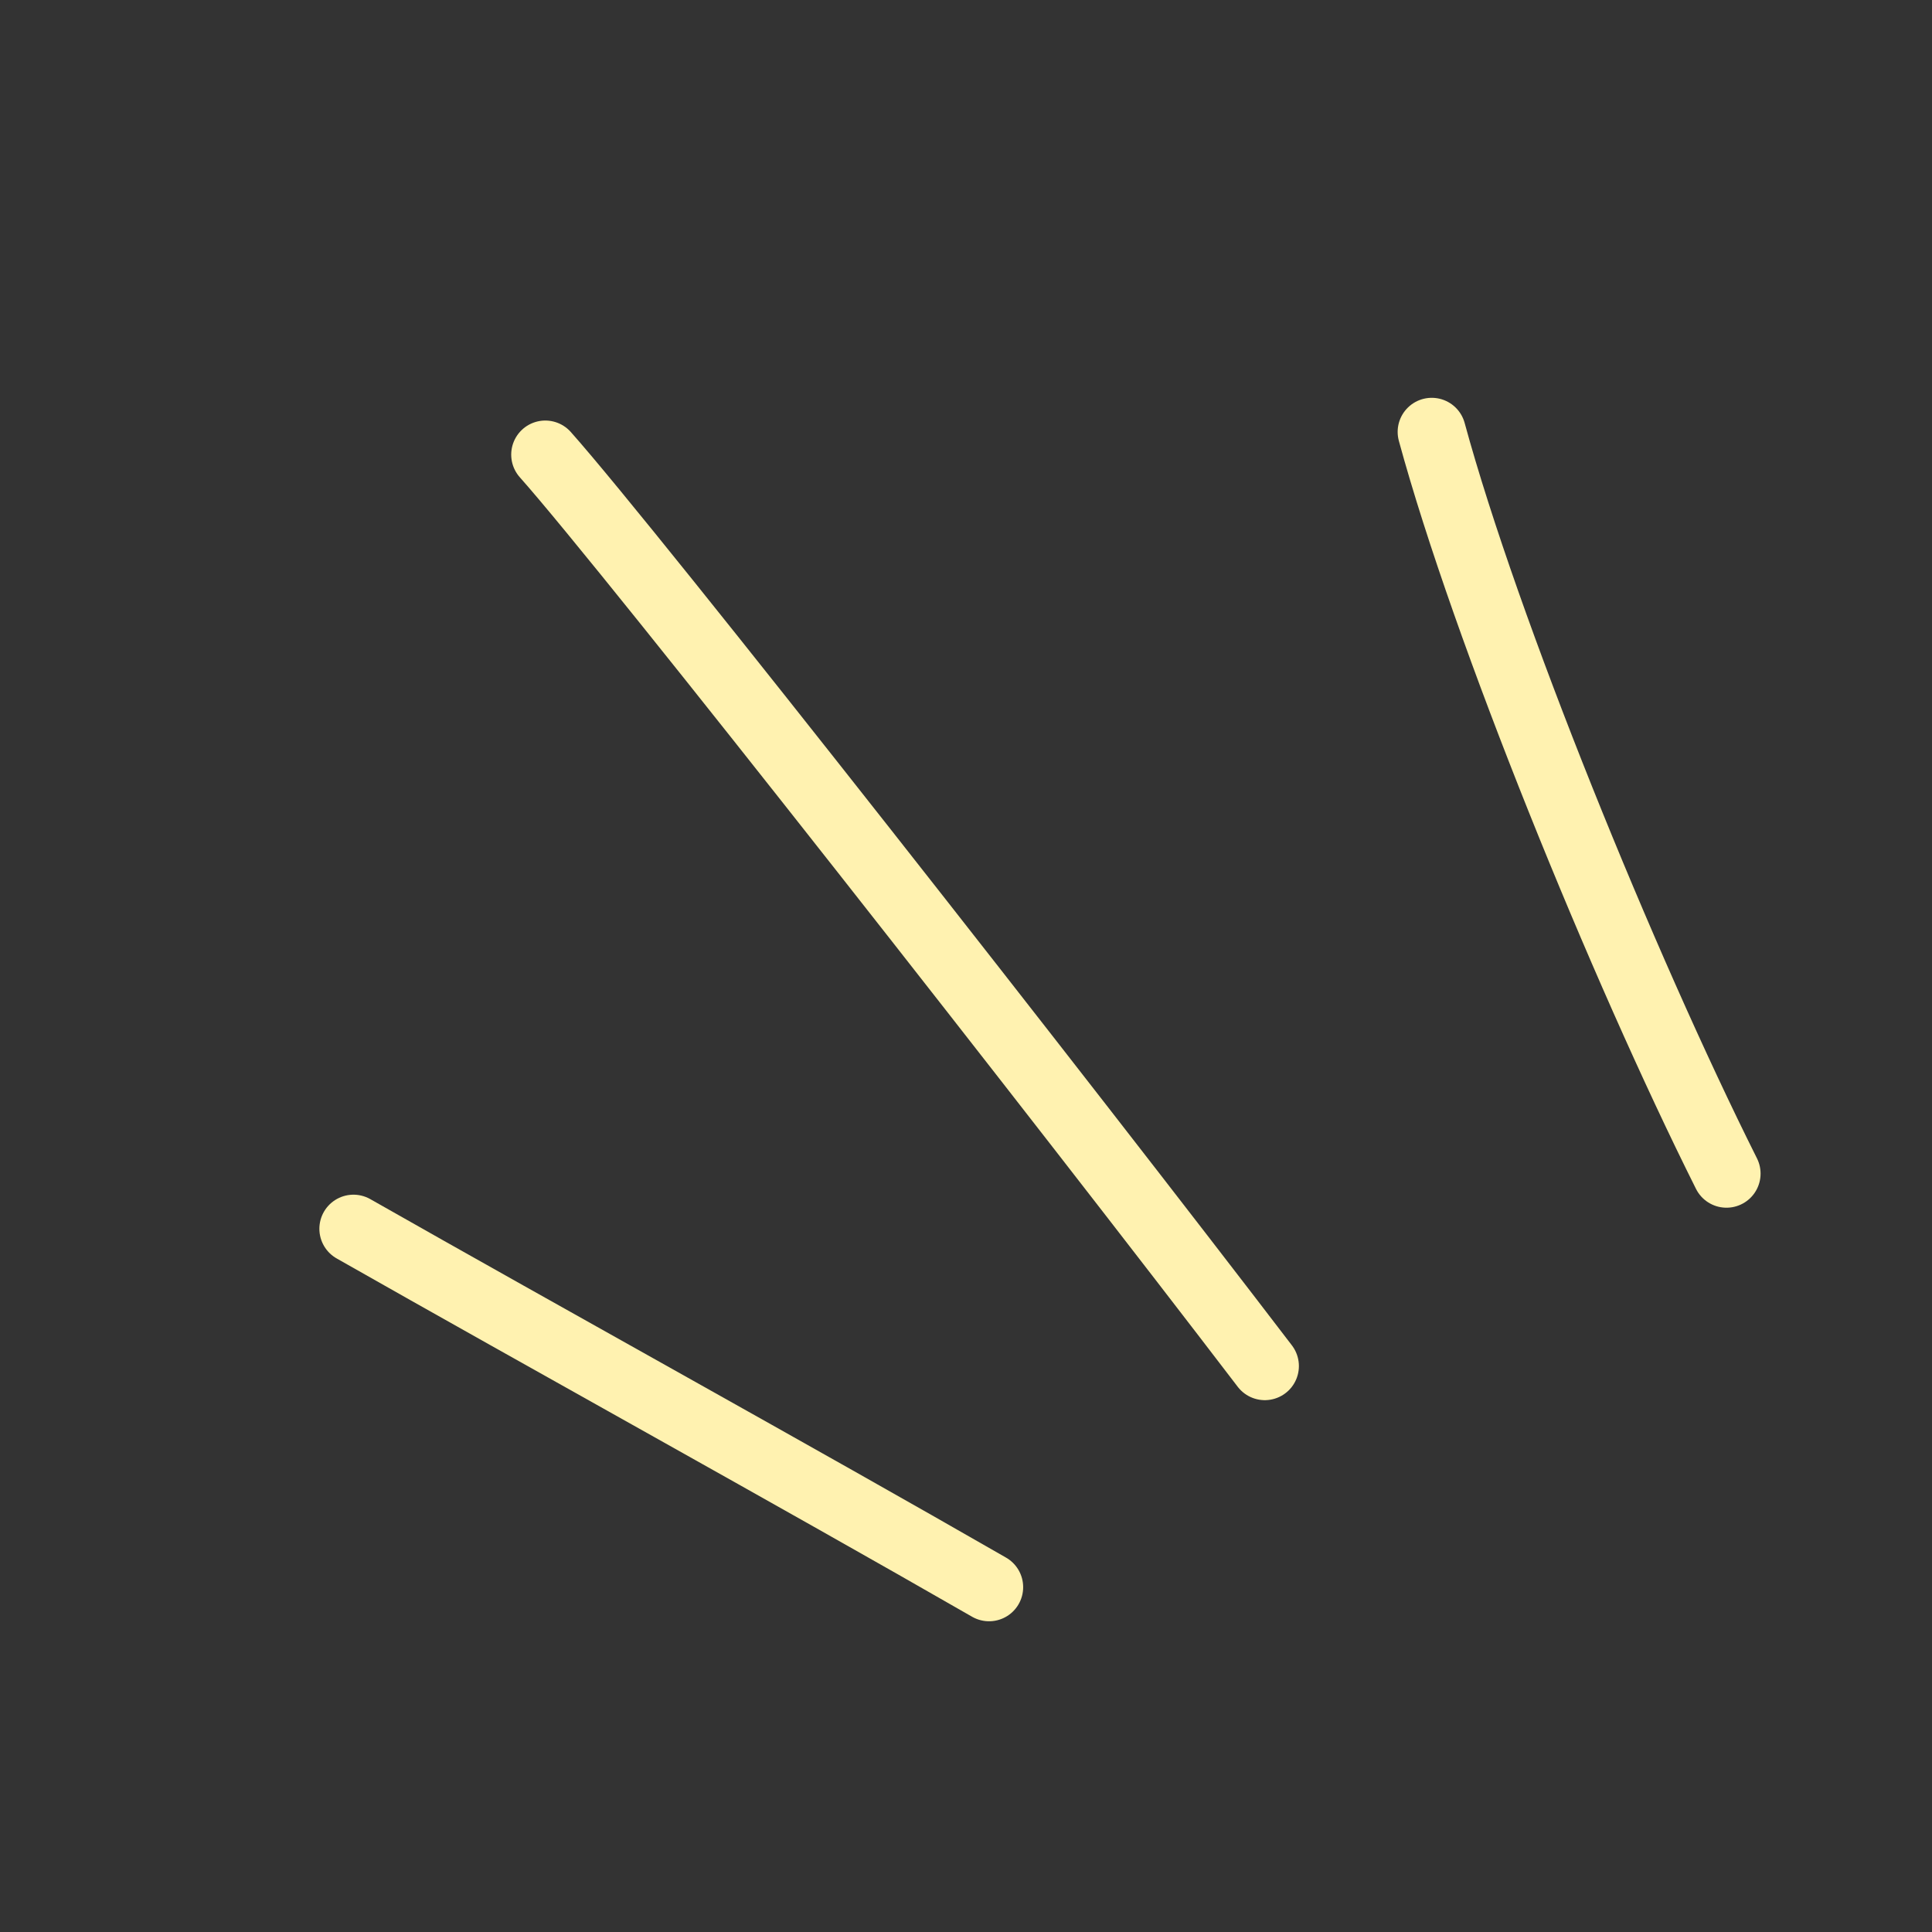 <?xml version="1.0" encoding="UTF-8"?> <svg xmlns="http://www.w3.org/2000/svg" width="85" height="85" viewBox="0 0 85 85" fill="none"><rect x="0" y="0" width="85" height="85" fill="#333333" stroke="none"/><path d="M62.991 19.002C65.367 27.722 71.392 42.513 75.958 51.634" stroke="#FFF2B0" stroke-width="3" stroke-linecap="round"></path><path d="M23.991 20.002C27.828 24.315 47.006 48.794 55.646 60.101" stroke="#FFF2B0" stroke-width="3" stroke-linecap="round"></path><path d="M15.551 54.061C23.944 58.829 35.112 64.999 43.515 69.829" stroke="#FFF2B0" stroke-width="3" stroke-linecap="round"></path></svg> 